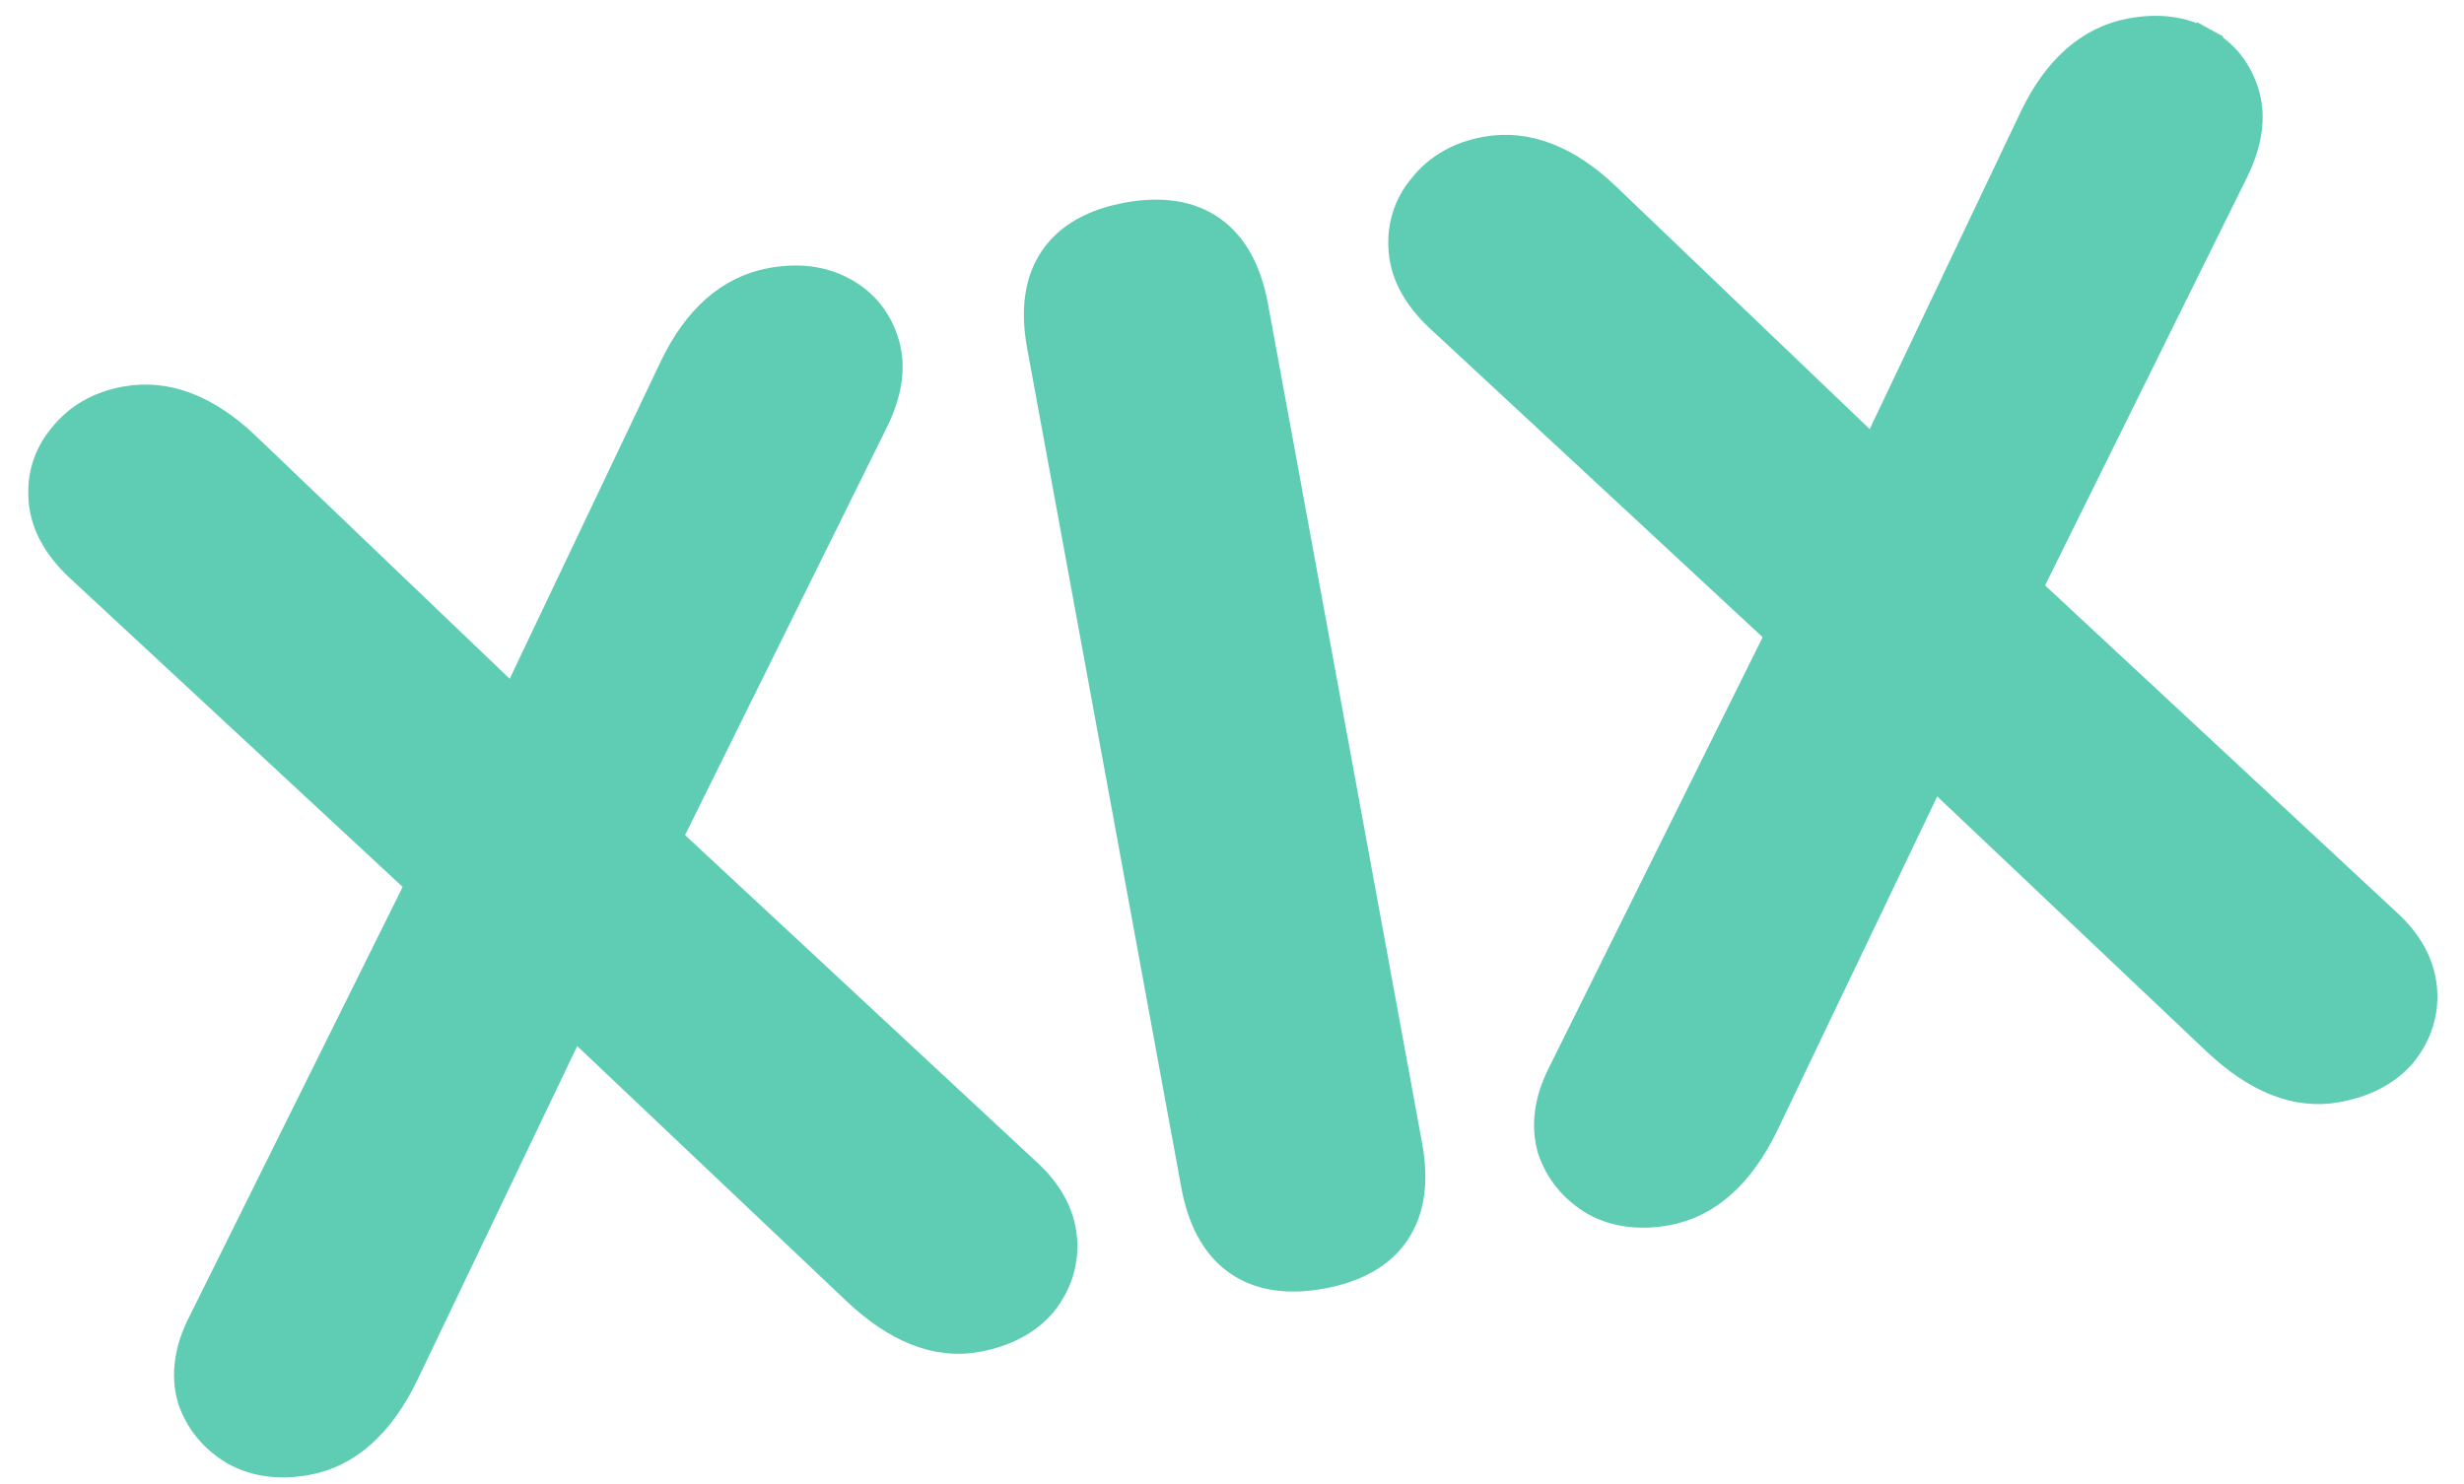 <?xml version="1.0" encoding="UTF-8"?> <svg xmlns="http://www.w3.org/2000/svg" width="83" height="50" viewBox="0 0 83 50" fill="none"> <path d="M7.91 48.874L7.918 48.879L7.926 48.883C8.635 49.272 9.451 49.362 10.339 49.199C11.737 48.943 12.808 47.918 13.593 46.311L13.595 46.307L19.289 34.41L28.885 43.5L28.887 43.502C30.187 44.721 31.537 45.307 32.907 45.055C33.822 44.887 34.571 44.512 35.099 43.894L35.105 43.887L35.11 43.879C35.614 43.244 35.846 42.523 35.781 41.737L35.781 41.734C35.708 40.896 35.282 40.157 34.579 39.516L22.463 28.249L29.429 14.17L29.43 14.168C29.871 13.267 30.031 12.403 29.803 11.613C29.58 10.828 29.107 10.226 28.398 9.839C27.689 9.45 26.873 9.36 25.985 9.523C24.562 9.784 23.484 10.786 22.721 12.365L22.72 12.368L17.323 23.709L8.248 15.025L8.248 15.025L8.246 15.023C6.975 13.822 5.629 13.261 4.233 13.517C3.366 13.676 2.655 14.071 2.14 14.716C1.62 15.329 1.394 16.057 1.464 16.867C1.531 17.678 1.962 18.416 2.66 19.081L2.66 19.081L2.665 19.085L14.178 29.77L6.81 44.614C6.809 44.614 6.809 44.615 6.809 44.615C6.379 45.464 6.243 46.307 6.473 47.116L6.476 47.129L6.481 47.142C6.735 47.883 7.219 48.463 7.91 48.874ZM53.722 40.462L53.73 40.466L53.738 40.471C54.447 40.859 55.263 40.95 56.151 40.787C57.549 40.53 58.62 39.505 59.405 37.898L59.407 37.894L65.101 25.998L74.697 35.088L74.699 35.089C75.999 36.309 77.349 36.894 78.719 36.642C79.634 36.474 80.382 36.099 80.911 35.481L80.916 35.474L80.922 35.467C81.426 34.831 81.658 34.11 81.593 33.324L81.593 33.322C81.52 32.484 81.094 31.744 80.391 31.104C80.39 31.103 80.389 31.102 80.389 31.102L68.275 19.836L75.241 5.757L75.242 5.755C75.683 4.855 75.843 3.99 75.615 3.201C75.392 2.415 74.919 1.814 74.21 1.426L73.97 1.864L74.21 1.426C73.501 1.038 72.685 0.947 71.796 1.11C70.374 1.371 69.296 2.373 68.533 3.952L68.532 3.955L63.135 15.296L54.06 6.613L54.058 6.611C52.787 5.409 51.441 4.848 50.045 5.104C49.178 5.264 48.467 5.658 47.952 6.303C47.432 6.916 47.206 7.644 47.276 8.454C47.343 9.266 47.774 10.004 48.472 10.668L48.472 10.668L48.477 10.672L59.989 21.357L52.621 36.201C52.621 36.201 52.621 36.202 52.621 36.203C52.191 37.051 52.055 37.894 52.285 38.704L52.288 38.717L52.293 38.729C52.547 39.47 53.031 40.05 53.722 40.462ZM40.283 39.916C40.491 41.045 40.936 41.932 41.69 42.469C42.447 43.008 43.416 43.125 44.52 42.922C45.625 42.72 46.49 42.266 47.005 41.493C47.519 40.723 47.62 39.735 47.413 38.607L42.22 10.326C42.012 9.197 41.567 8.31 40.813 7.773C40.056 7.234 39.087 7.117 37.983 7.319C36.879 7.522 36.014 7.976 35.498 8.749C34.984 9.519 34.883 10.507 35.09 11.635L40.283 39.916Z" fill="#5FCDB3" stroke="#5FCDB3"></path> </svg> 